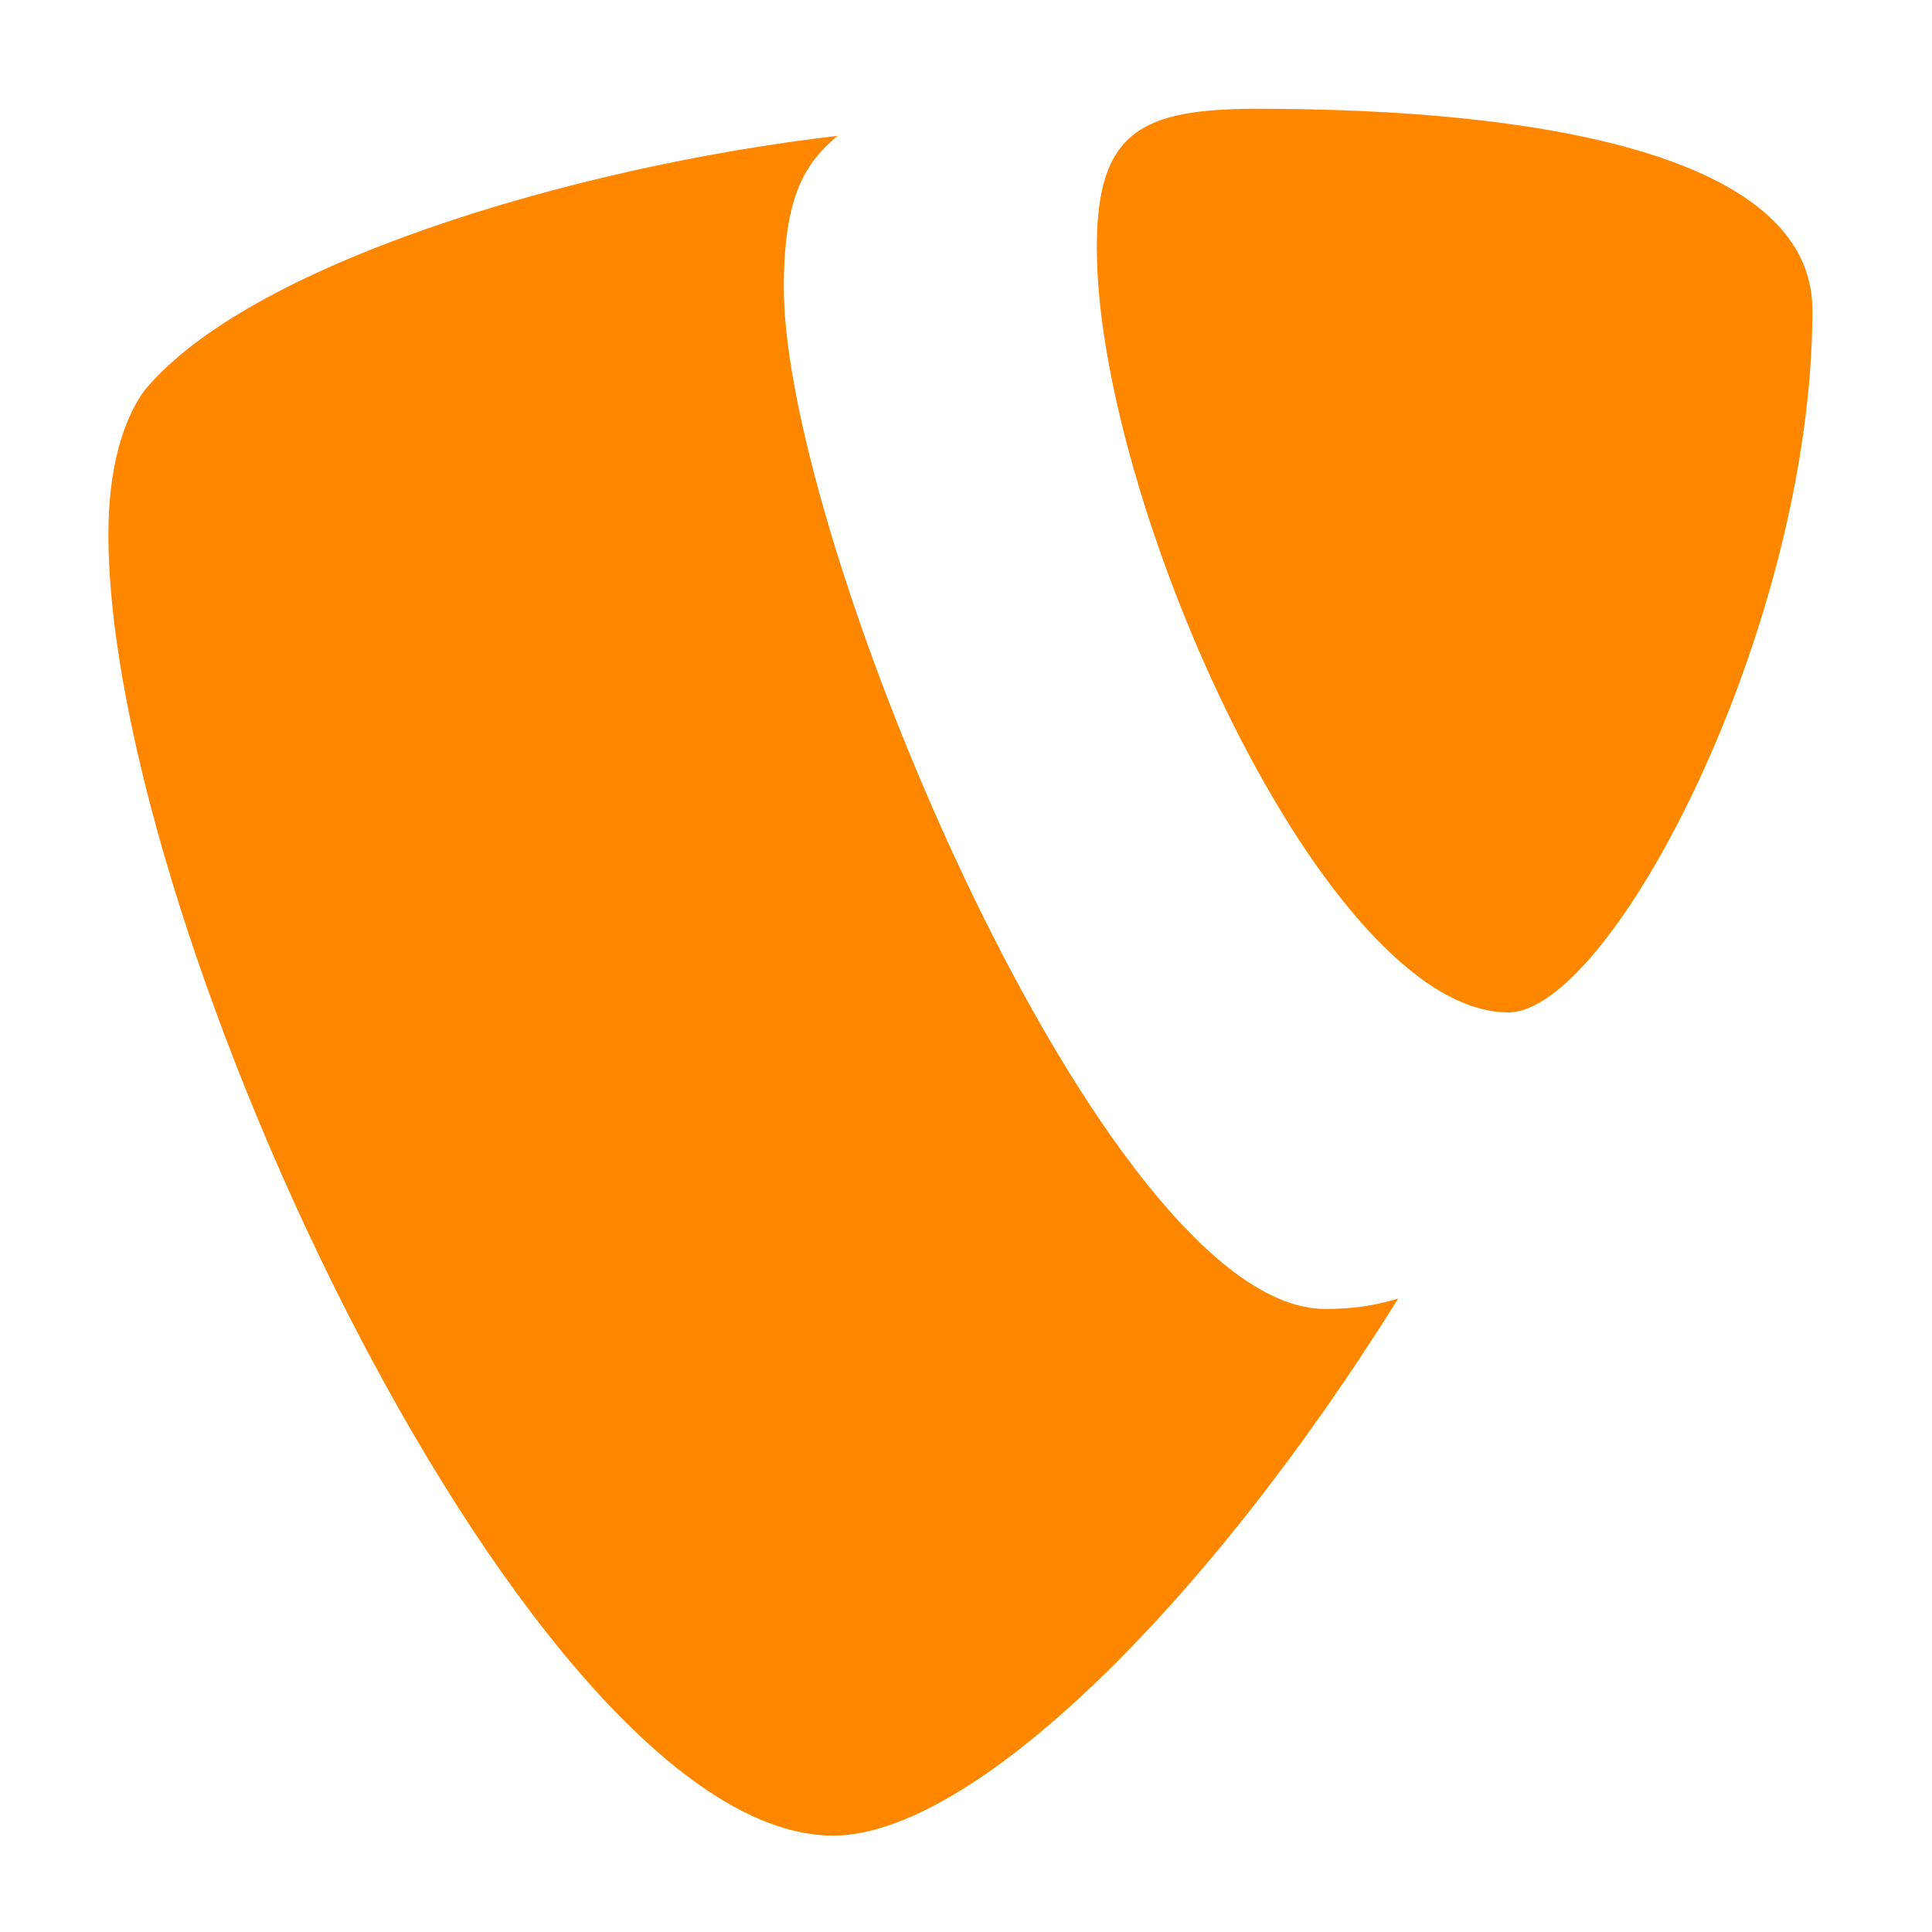<?xml version="1.0" encoding="UTF-8"?><svg id="Ebene_1" xmlns="http://www.w3.org/2000/svg" viewBox="0 0 100 100"><defs><style>.cls-1{fill:#ff8700;}</style></defs><path id="path5775" class="cls-1" d="m72.35,67.22c-1.33.39-2.38.53-3.77.53-11.35,0-28.01-39.65-28.01-52.85,0-4.86,1.15-6.48,2.78-7.87-13.89,1.62-30.56,6.71-35.89,13.2-1.16,1.62-1.85,4.17-1.85,7.41,0,20.61,21.99,67.37,37.51,67.37,7.18,0,19.28-11.81,29.24-27.78"/><path id="path5779" class="cls-1" d="m65.1,5.63c14.35,0,28.71,2.32,28.71,10.42,0,16.44-10.42,36.35-15.74,36.35-9.49,0-21.3-26.39-21.3-39.59,0-6.02,2.32-7.18,8.33-7.18"/></svg>